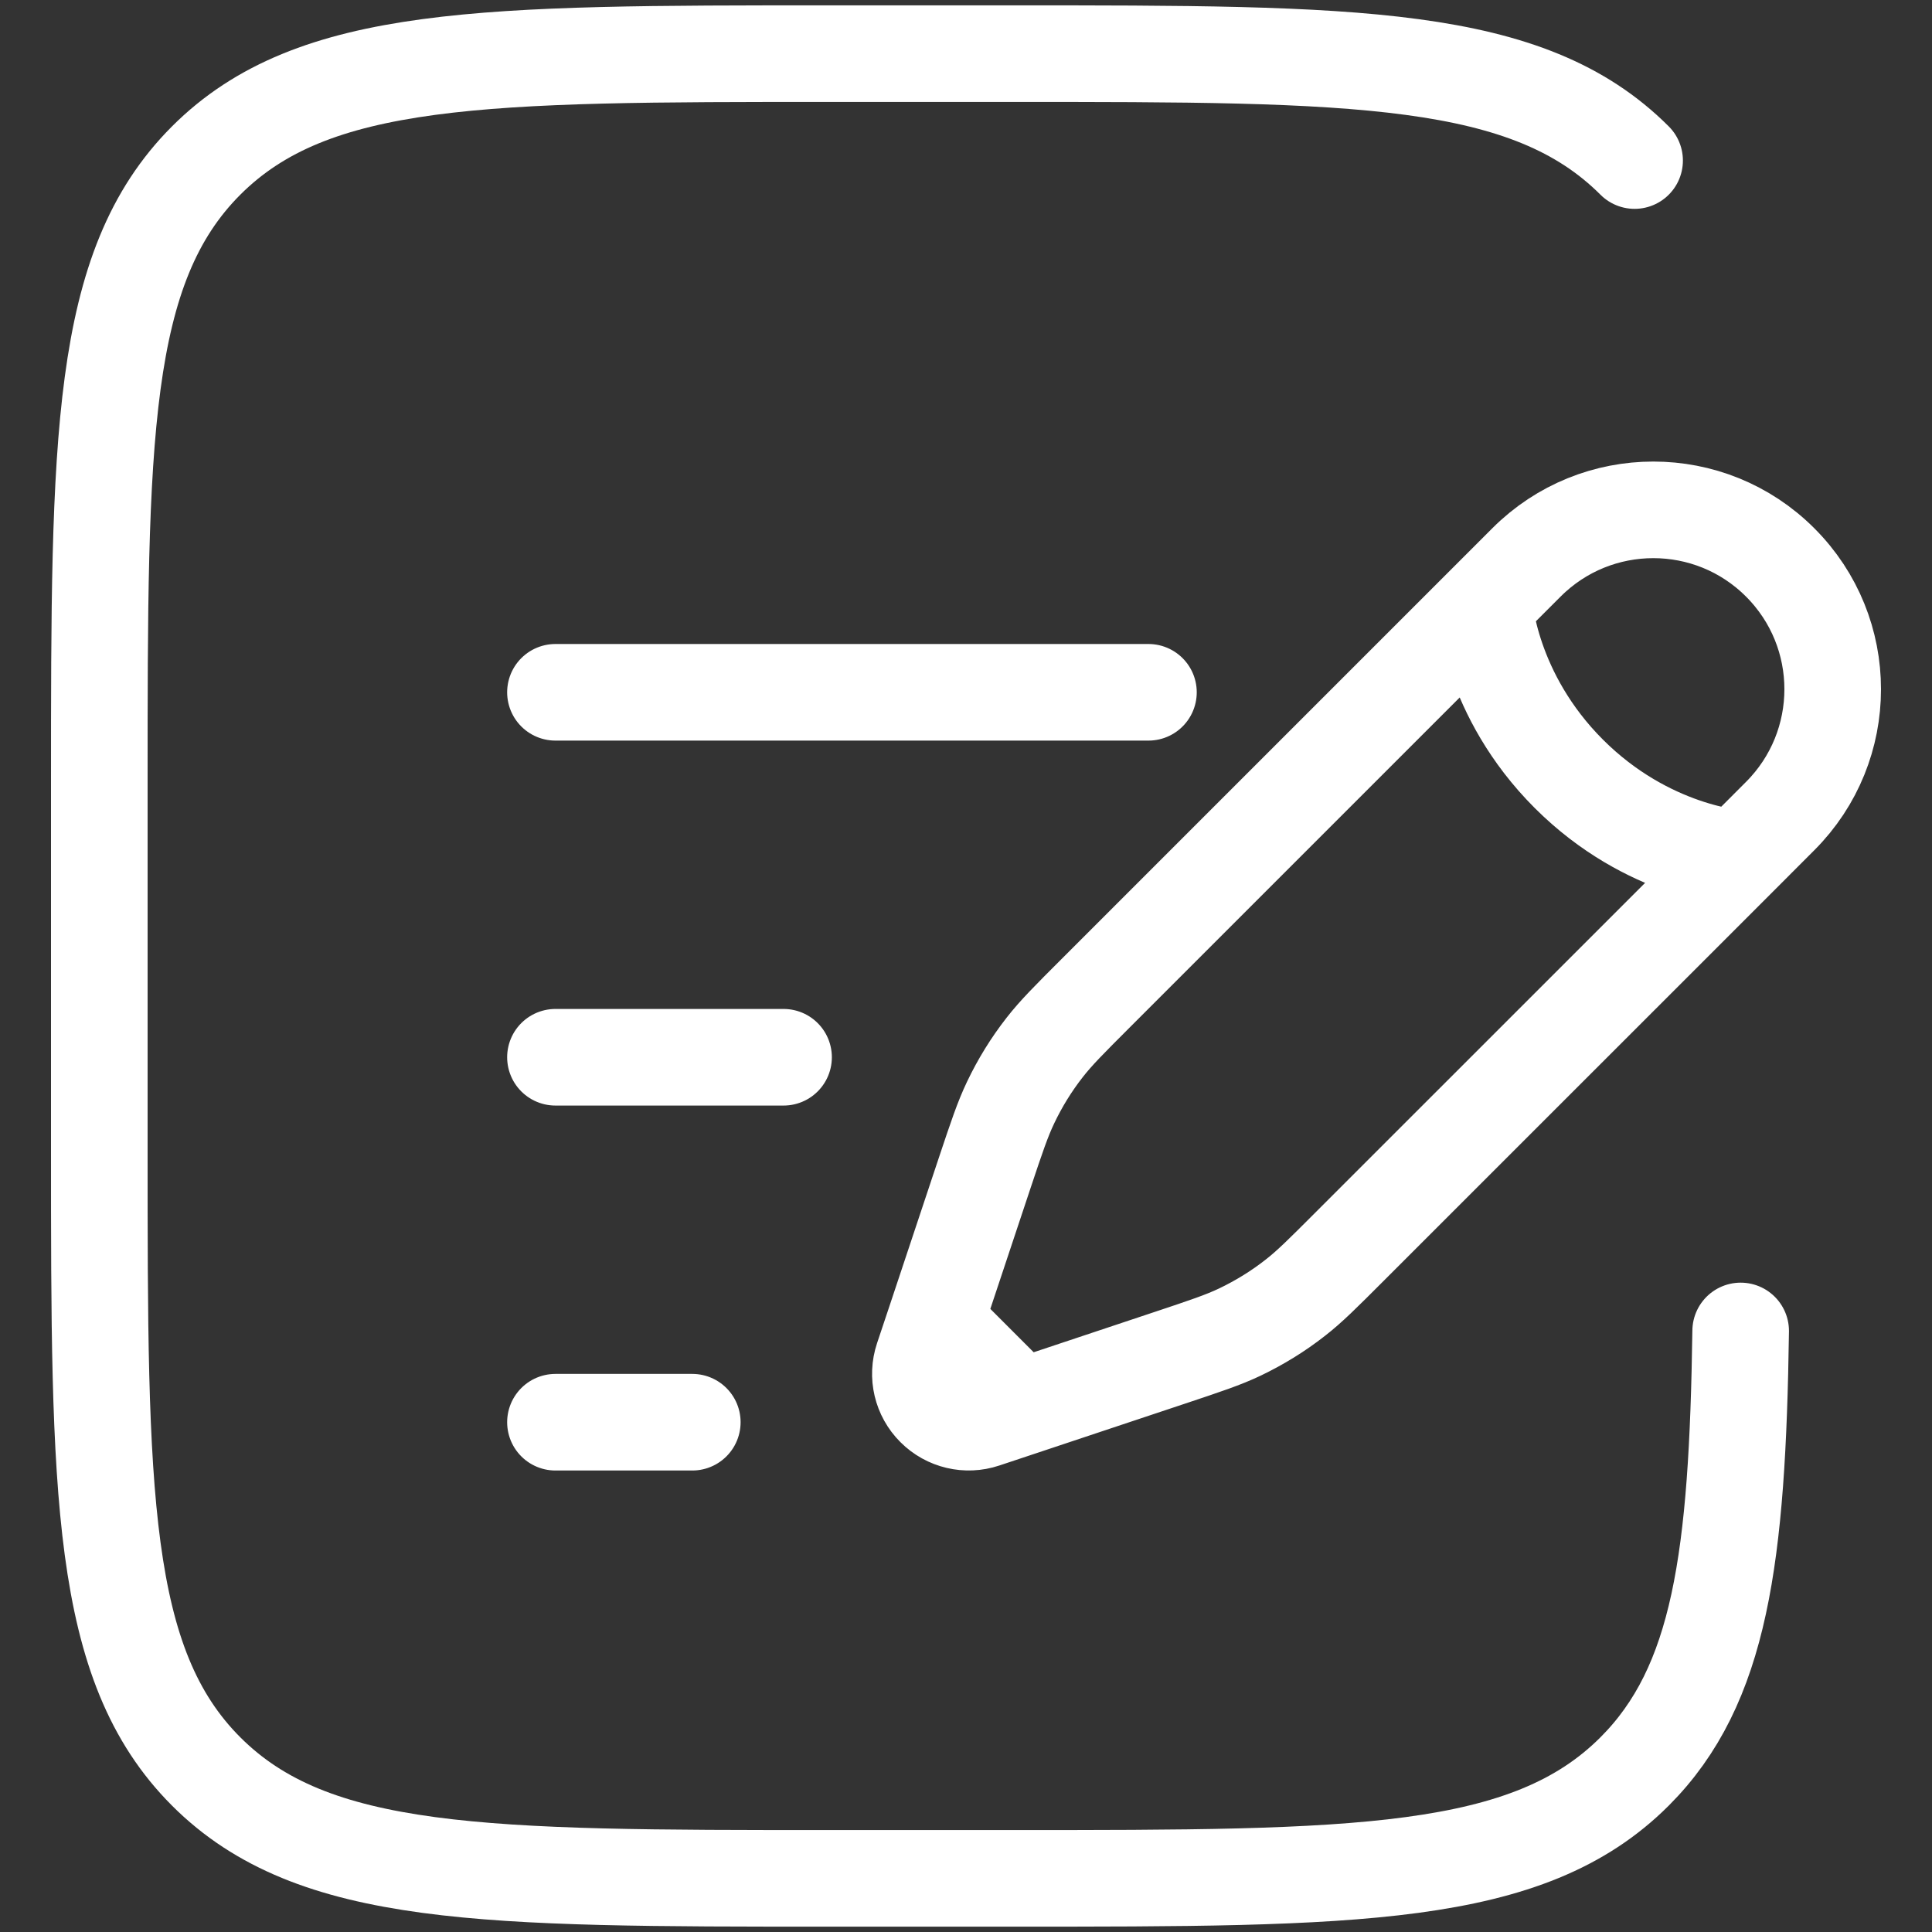 <svg width="30" height="30" viewBox="0 0 30 30" fill="none" xmlns="http://www.w3.org/2000/svg">
<rect x="0" y="0" width="30" height="30" fill="#333333" stroke="none"/>
<path d="M23.047 9.389L23.703 8.733C24.791 7.645 26.555 7.645 27.642 8.733C28.73 9.82 28.73 11.584 27.642 12.672L26.986 13.329M23.047 9.389C23.047 9.389 23.129 10.784 24.36 12.015C25.591 13.246 26.986 13.329 26.986 13.329M23.047 9.389L17.011 15.425C16.602 15.834 16.398 16.038 16.222 16.264C16.014 16.53 15.837 16.817 15.692 17.122C15.569 17.38 15.477 17.654 15.294 18.202L14.52 20.527M26.986 13.329L20.95 19.364C20.541 19.773 20.337 19.978 20.111 20.153C19.846 20.361 19.558 20.538 19.253 20.684C18.995 20.807 18.721 20.898 18.173 21.081L15.848 21.856M15.848 21.856L15.28 22.045C15.011 22.135 14.713 22.065 14.512 21.863C14.31 21.662 14.24 21.365 14.33 21.095L14.52 20.527M15.848 21.856L14.52 20.527M8.625 16.417H12.167M8.625 10.75H17.833M8.625 22.084H10.75M25.382 2.493C23.722 0.833 21.051 0.833 15.708 0.833H12.875C7.532 0.833 4.861 0.833 3.201 2.493C1.542 4.153 1.542 6.824 1.542 12.167V17.834C1.542 23.176 1.542 25.847 3.201 27.507C4.861 29.167 7.532 29.167 12.875 29.167H15.708C21.051 29.167 23.722 29.167 25.382 27.507C26.718 26.171 26.979 24.18 27.029 20.667" stroke="white" stroke-width="1.5" stroke-linecap="round"/>
</svg>
